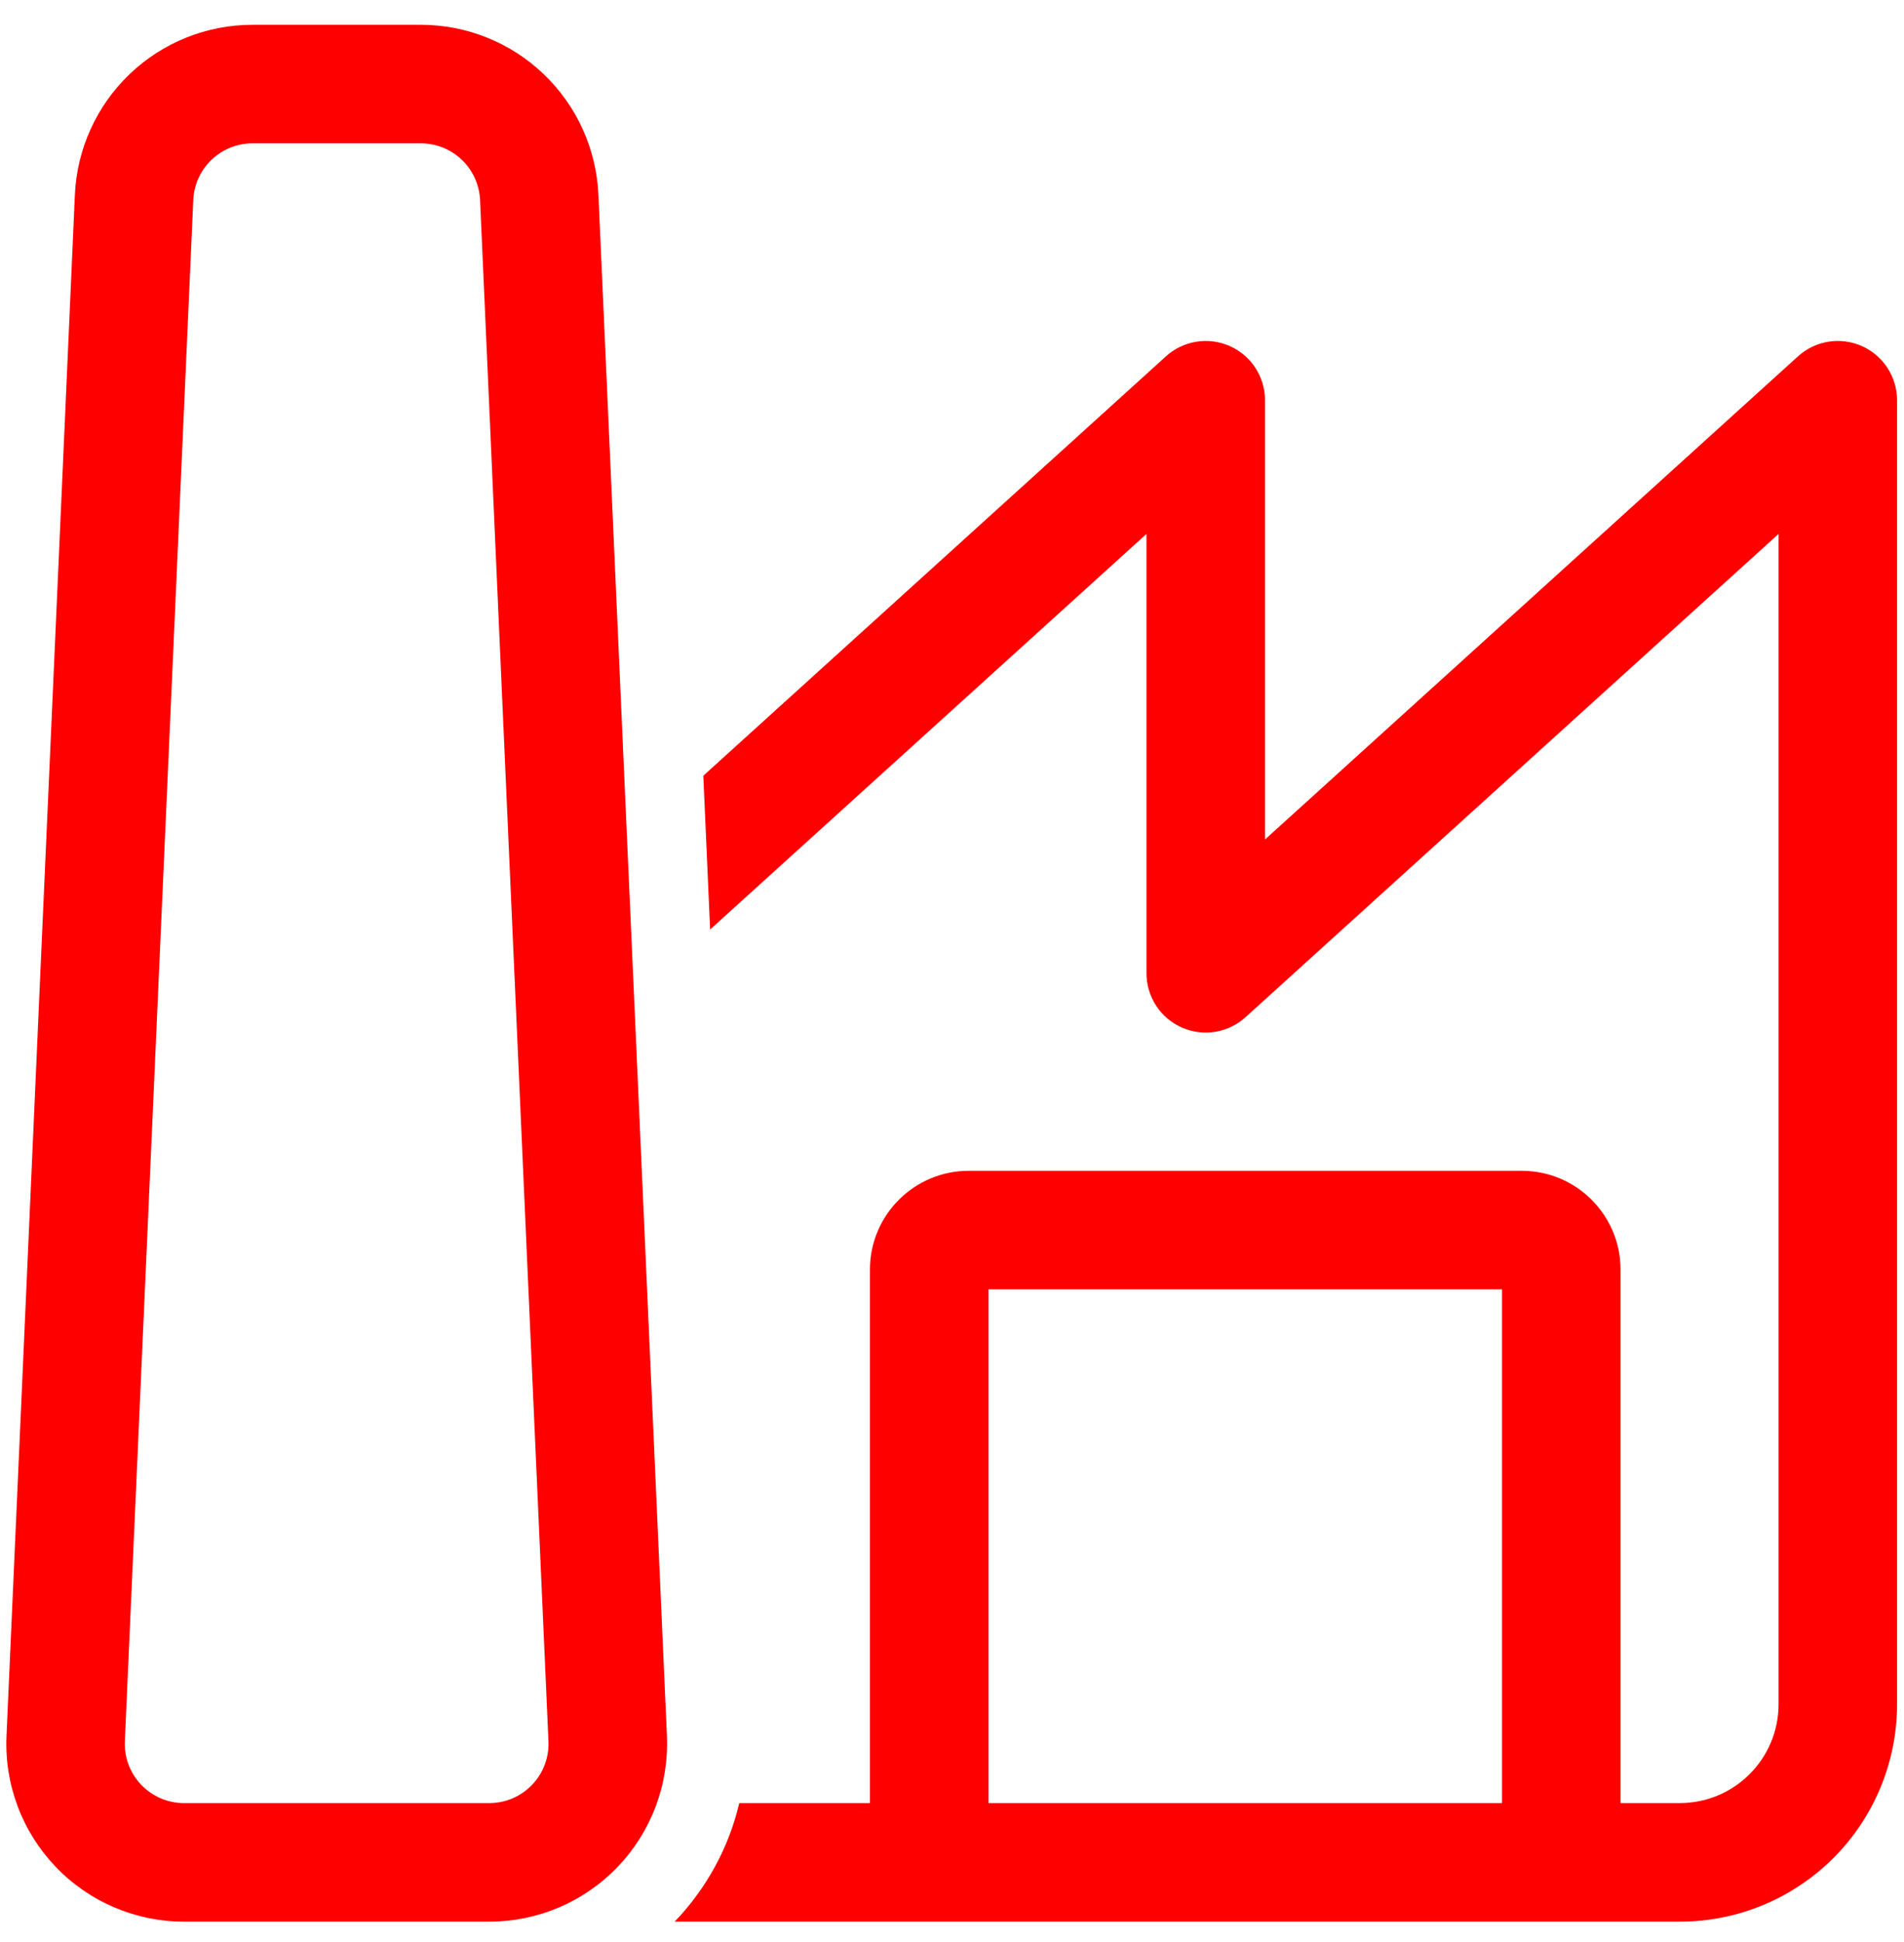 <svg width="51" height="52" viewBox="0 0 51 52" fill="none" xmlns="http://www.w3.org/2000/svg">
<path d="M6.764 0.664C5.537 0.664 4.358 1.137 3.472 1.985C2.586 2.832 2.061 3.989 2.006 5.214L0.174 46.481C0.145 47.124 0.247 47.765 0.473 48.367C0.699 48.969 1.045 49.519 1.489 49.984C1.933 50.449 2.467 50.819 3.058 51.071C3.65 51.324 4.286 51.455 4.929 51.455H13.106C13.749 51.455 14.386 51.325 14.977 51.072C15.569 50.819 16.103 50.449 16.547 49.985C16.992 49.52 17.338 48.97 17.564 48.368C17.79 47.766 17.892 47.124 17.864 46.481L16.029 5.214C15.974 3.989 15.449 2.832 14.563 1.985C13.677 1.137 12.498 0.664 11.271 0.664H6.764ZM5.177 5.356C5.195 4.947 5.37 4.561 5.665 4.278C5.961 3.996 6.355 3.838 6.764 3.838H11.271C11.681 3.838 12.074 3.996 12.37 4.278C12.665 4.561 12.841 4.947 12.859 5.356L14.691 46.623C14.701 46.837 14.667 47.051 14.591 47.252C14.516 47.452 14.401 47.635 14.253 47.79C14.104 47.945 13.927 48.068 13.73 48.153C13.533 48.237 13.32 48.28 13.106 48.28H4.929C4.715 48.28 4.503 48.237 4.306 48.153C4.109 48.068 3.931 47.945 3.783 47.79C3.634 47.635 3.519 47.452 3.444 47.252C3.368 47.051 3.334 46.837 3.344 46.623L5.177 5.356ZM18.071 51.455C18.909 50.583 19.517 49.493 19.802 48.28H23.302V33.995C23.302 32.535 24.488 31.35 25.948 31.35H40.762C42.222 31.35 43.407 32.535 43.407 33.995V48.28H44.994C46.455 48.28 47.64 47.095 47.64 45.635V14.297L33.363 27.236C33.136 27.443 32.853 27.579 32.549 27.628C32.246 27.677 31.934 27.636 31.653 27.512C31.372 27.387 31.133 27.183 30.966 26.926C30.798 26.668 30.709 26.367 30.709 26.059V14.297L19.021 24.889L18.839 20.771L31.232 9.54C31.46 9.334 31.743 9.198 32.046 9.15C32.349 9.101 32.66 9.142 32.94 9.266C33.221 9.391 33.46 9.594 33.627 9.851C33.795 10.109 33.884 10.409 33.884 10.716V22.479L48.162 9.54C48.39 9.334 48.673 9.198 48.976 9.15C49.279 9.101 49.59 9.142 49.871 9.266C50.151 9.391 50.39 9.594 50.557 9.851C50.725 10.109 50.814 10.409 50.814 10.716V45.635C50.814 47.178 50.201 48.659 49.11 49.75C48.018 50.842 46.538 51.455 44.994 51.455H18.071ZM40.233 48.28V34.525H26.477V48.28H40.233Z" fill="#FF0000"/>
</svg>
